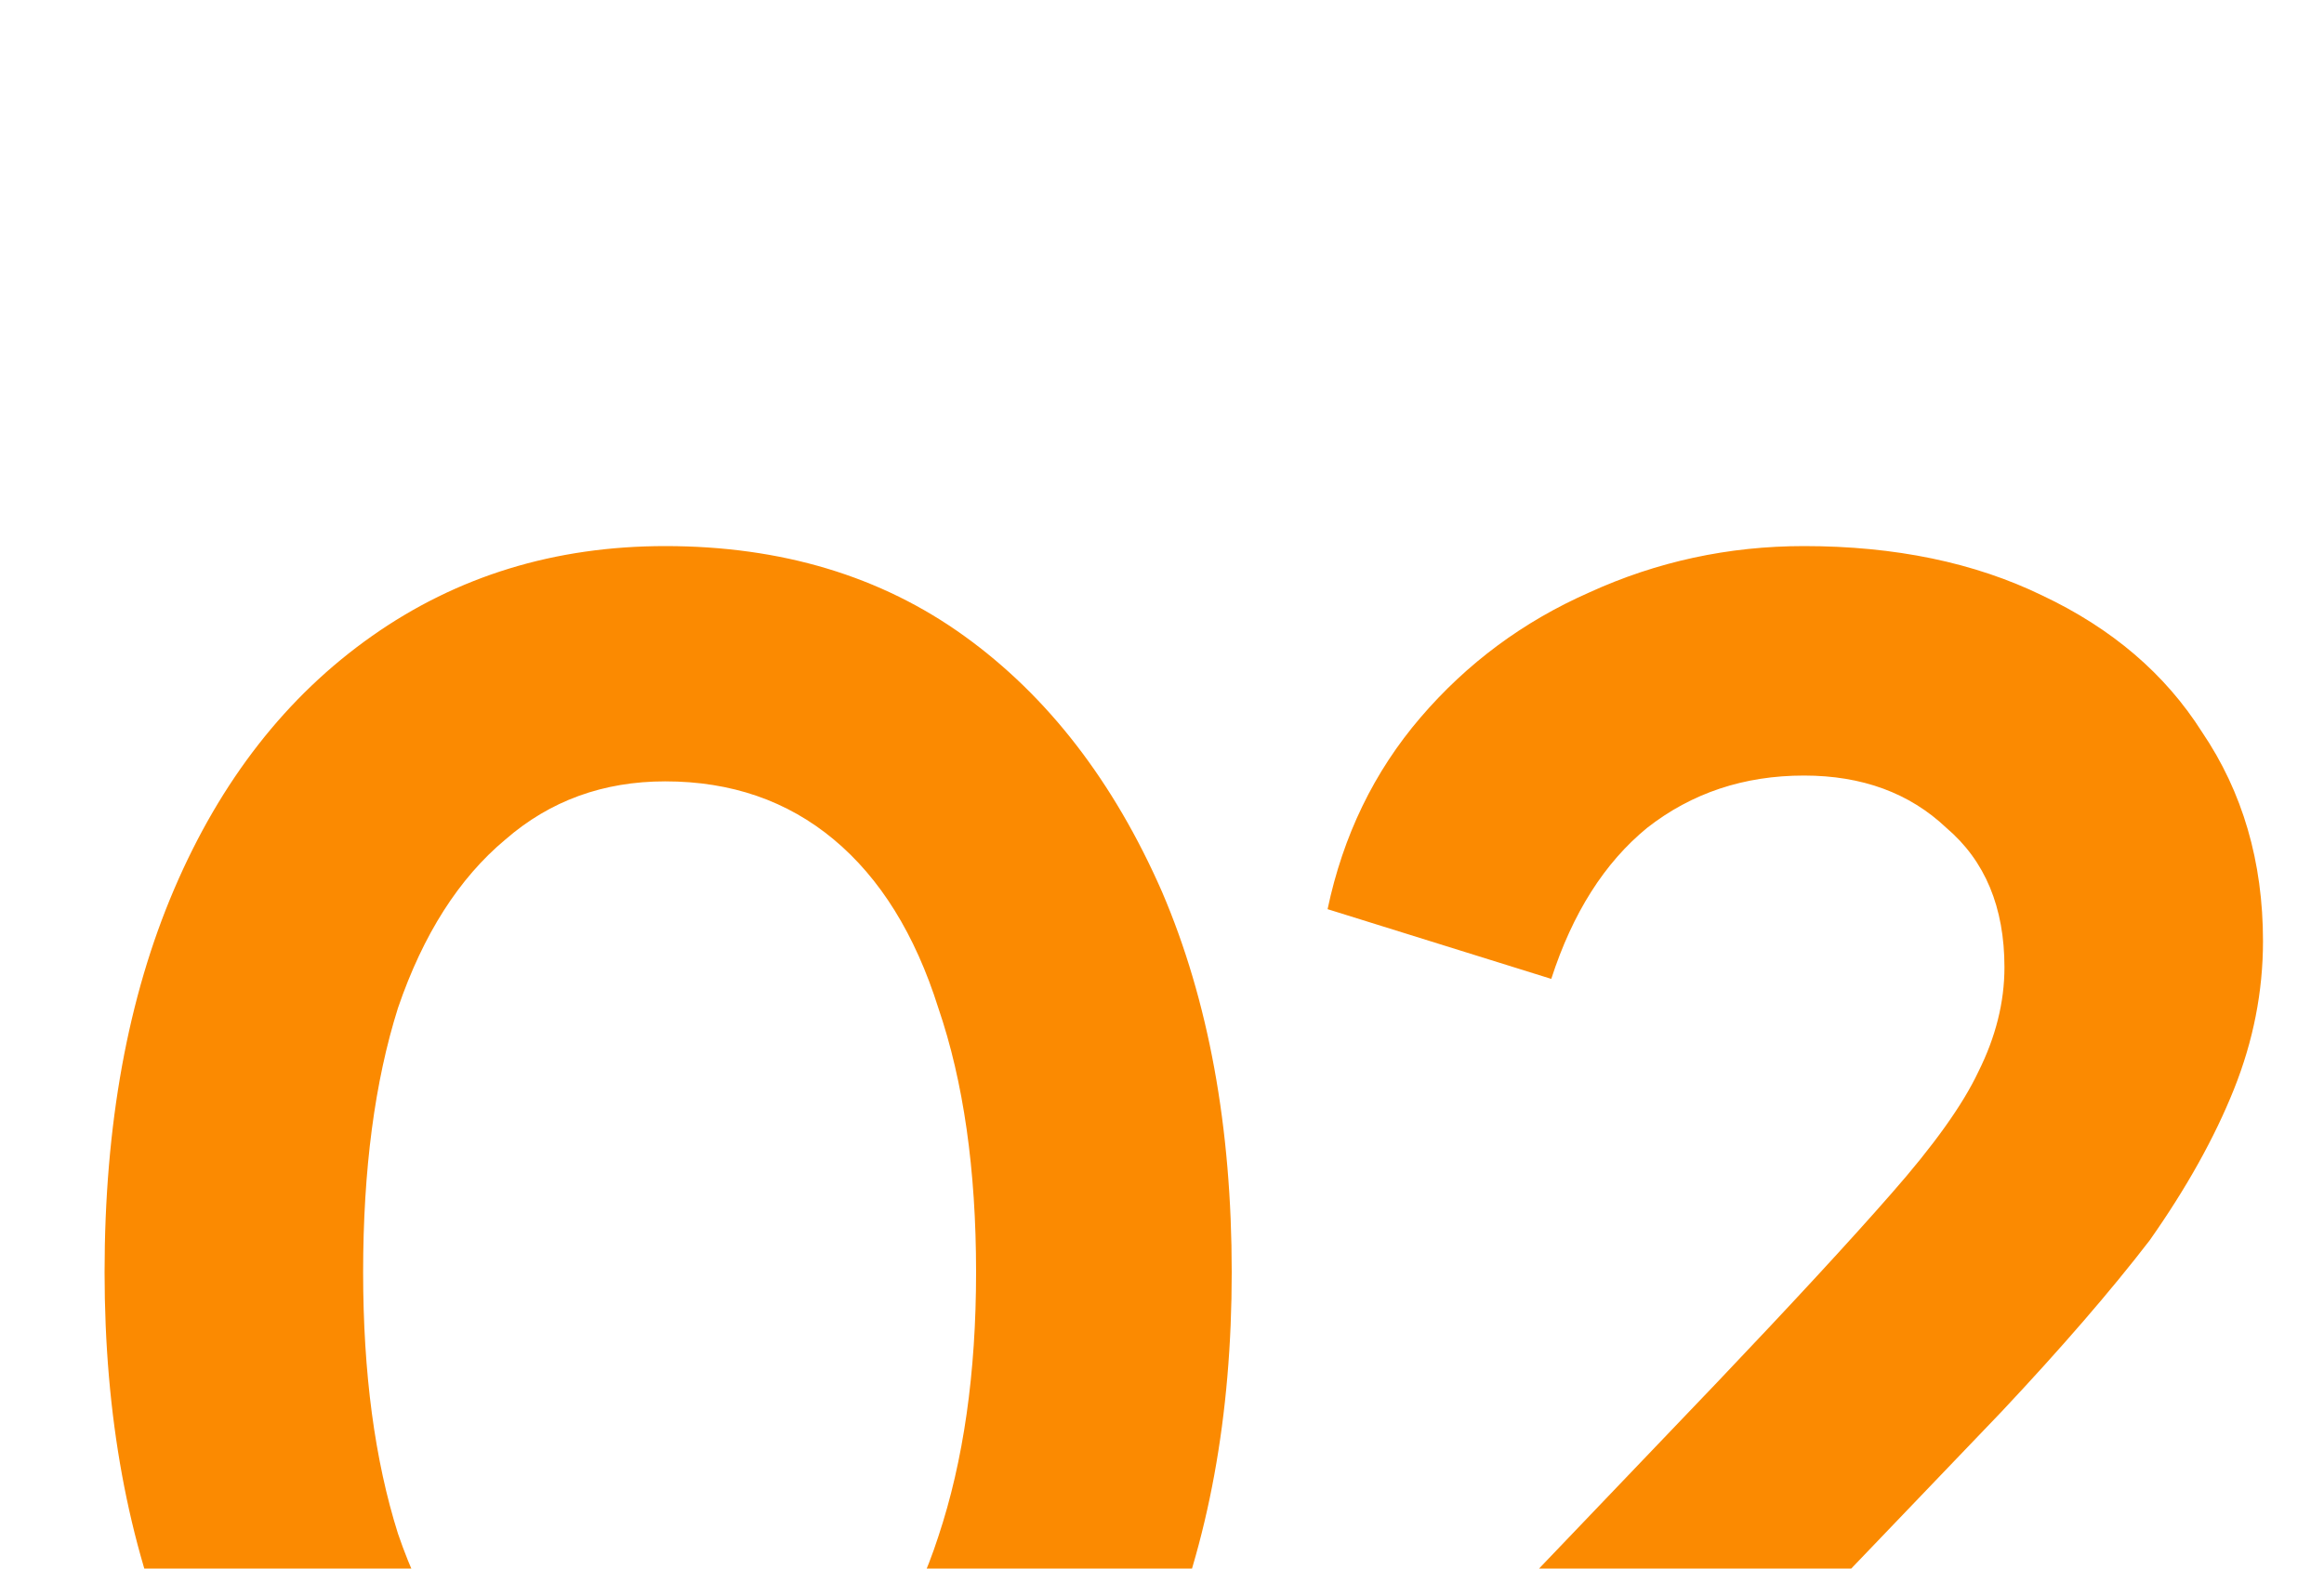 <?xml version="1.0" encoding="UTF-8"?>
<svg xmlns="http://www.w3.org/2000/svg" version="1.2" viewBox="0 0 80 54" width="80" height="54">
  <defs>
    <clipPath id="cp1">
      <path d="m0 0h80v54h-80z"></path>
    </clipPath>
  </defs>
  <style>.a{fill:#fb8a01}</style>
  <g clip-path="url(#cp1)">
    <path fill-rule="evenodd" class="a" d="m23 68.8q-5.8 0-10.1-3.1-4.4-3.2-6.9-8.8-2.4-5.7-2.4-13.1 0-7.6 2.4-13.2 2.4-5.6 6.8-8.7 4.4-3.1 10.1-3.1 6 0 10.3 3.1 4.3 3.1 6.8 8.8 2.4 5.6 2.4 13.1 0 7.4-2.4 13.1-2.4 5.6-6.8 8.8-4.3 3.1-10.2 3.1zm0.1-8.1q3.3 0 5.6-2 2.4-2.1 3.6-5.8 1.3-3.9 1.3-9.1 0-5.3-1.3-9.1-1.2-3.8-3.6-5.8-2.4-2-5.8-2-3.2 0-5.5 2-2.4 2-3.7 5.8-1.2 3.8-1.2 9.1 0 5.2 1.2 9 1.3 3.8 3.7 5.8 2.4 2.1 5.7 2.1zm22.9 7.3v-6.7l13.1-13.7q3.9-4.1 6-6.5 2.2-2.5 3-4.2 0.9-1.8 0.9-3.6 0-3.1-2-4.8-1.9-1.8-4.9-1.8-3.1 0-5.4 1.8-2.2 1.8-3.3 5.2l-7.7-2.4q0.8-3.8 3.2-6.6 2.4-2.8 5.8-4.3 3.5-1.6 7.4-1.6 4.7 0 8.2 1.7 3.6 1.7 5.5 4.7 2.1 3.1 2.1 7.2 0 2.6-1 5.1-1 2.5-2.9 5.2-2 2.6-5.1 5.9l-11.4 11.9h21v7.5z"></path>
  </g>
</svg>

